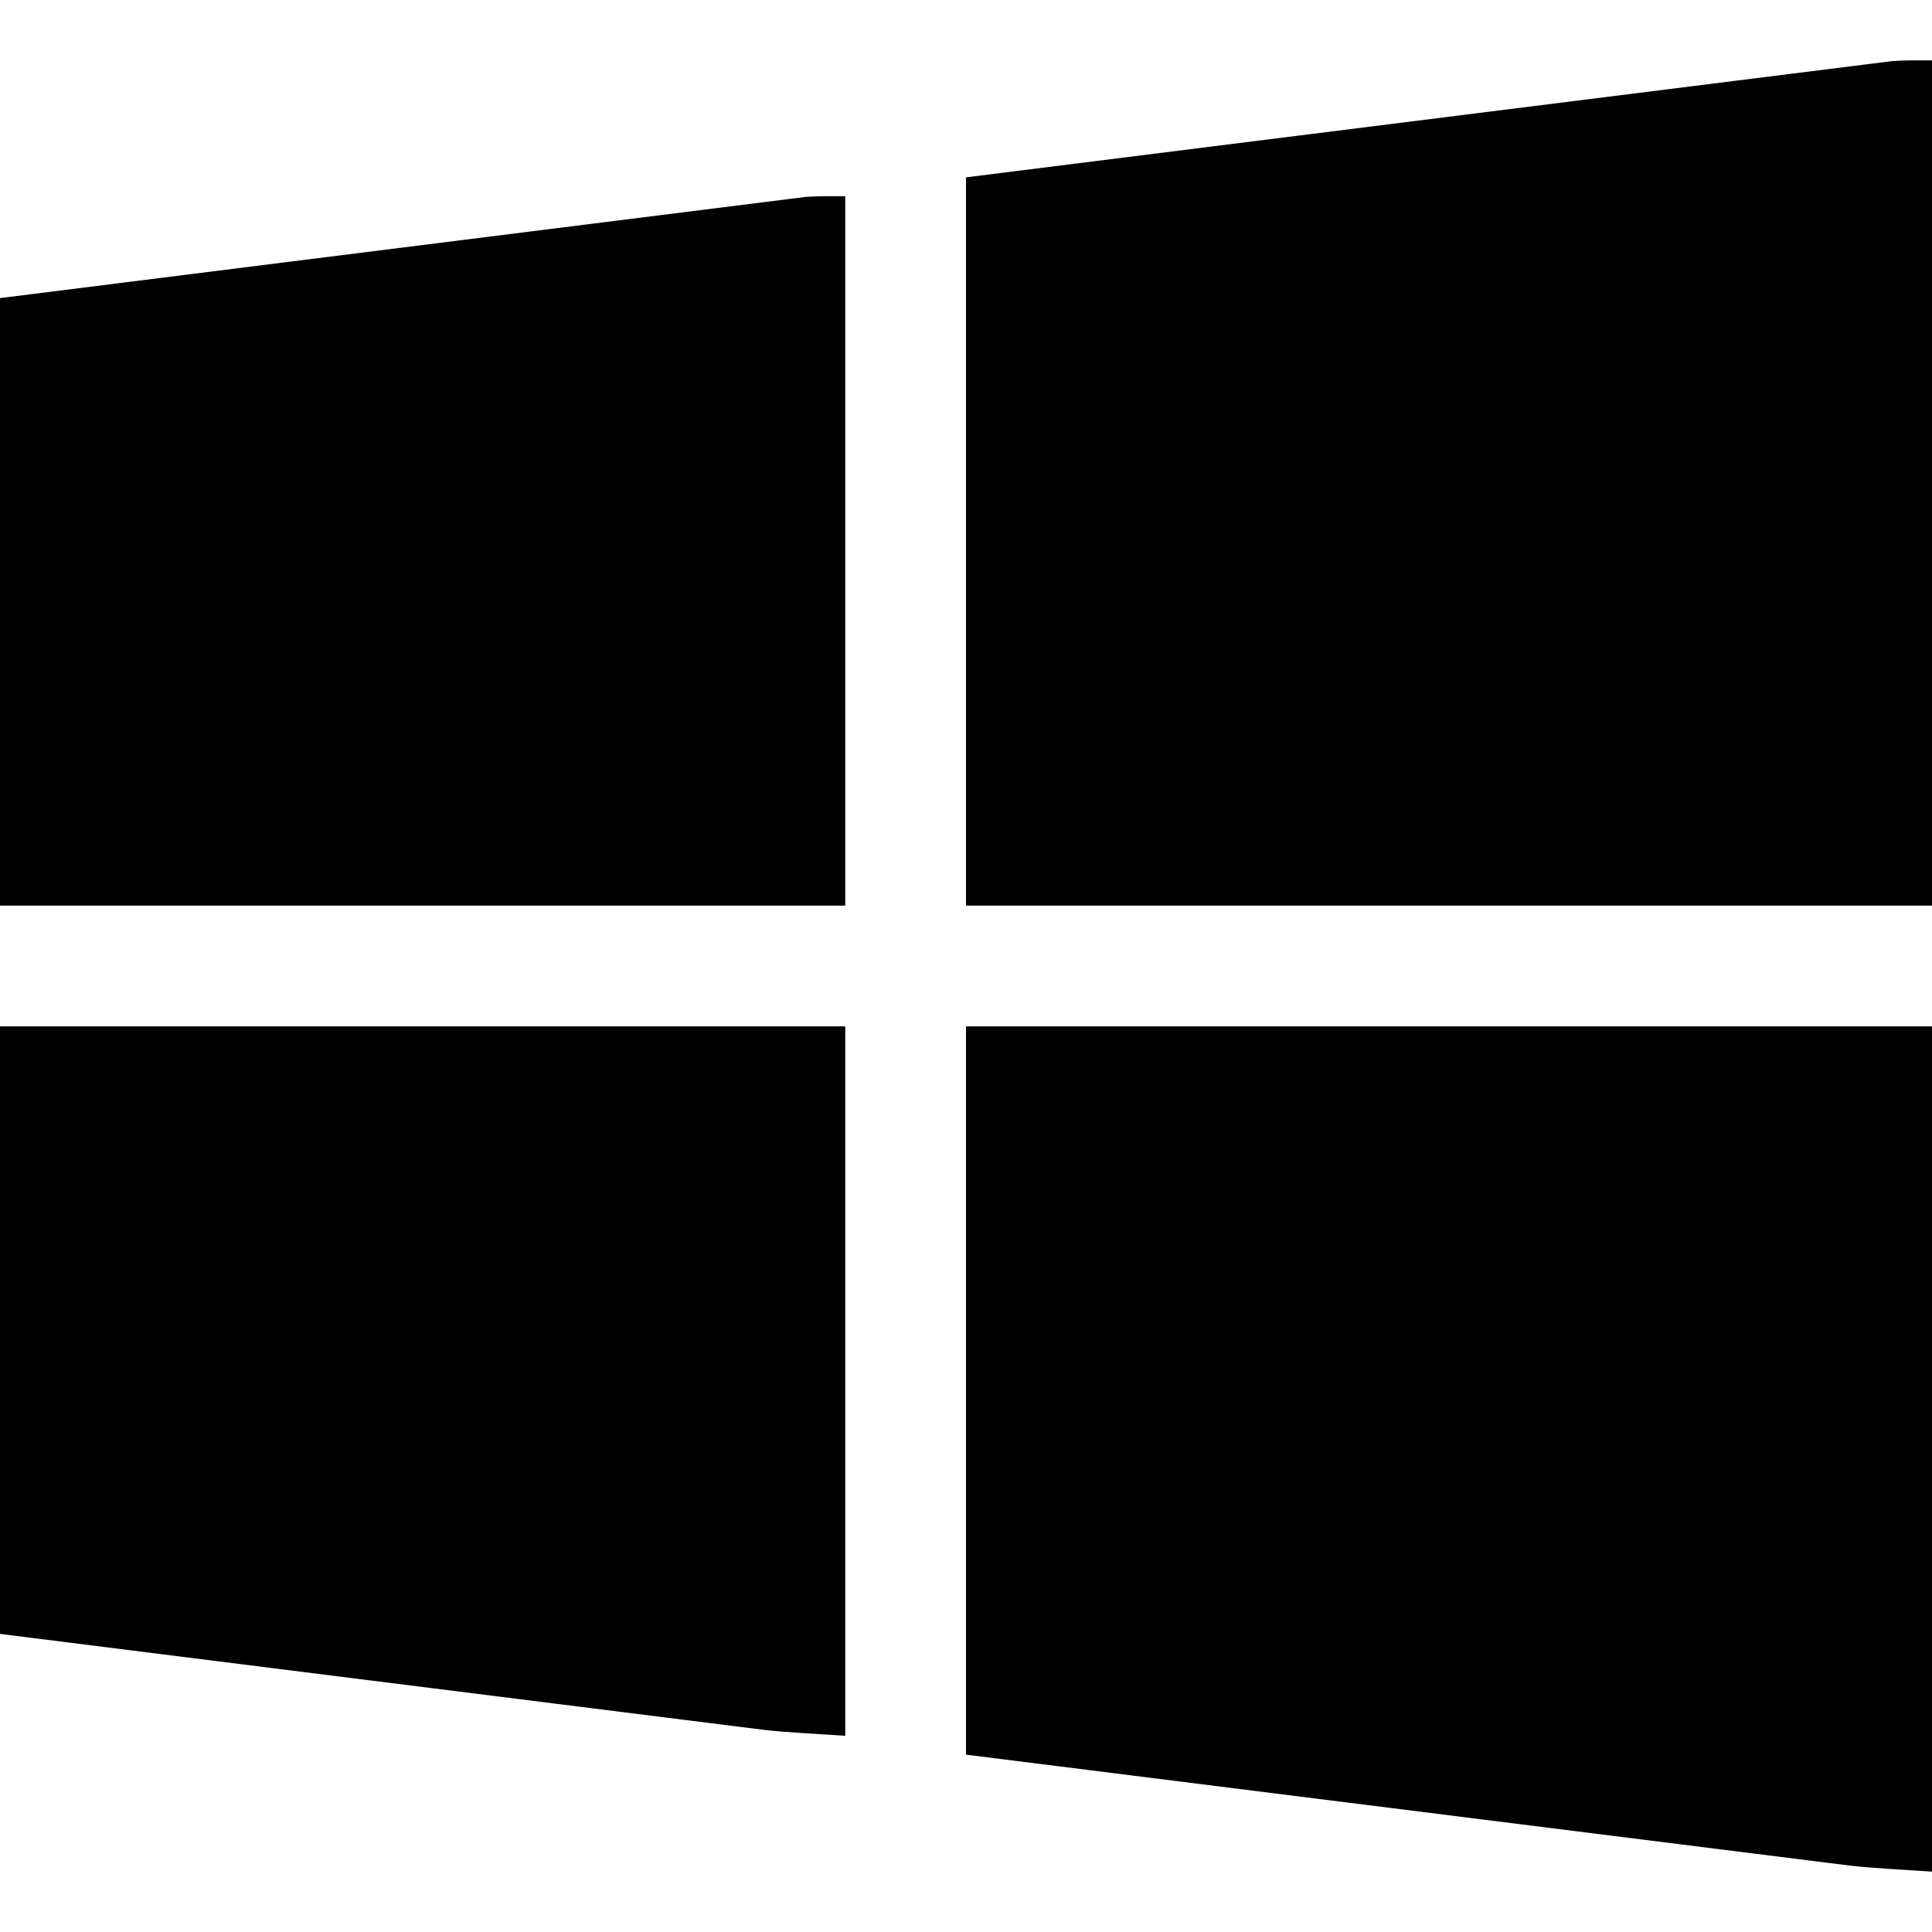 <?xml version="1.0" encoding="UTF-8"?>
<svg version="1.1" xmlns="http://www.w3.org/2000/svg" width="512" height="512">
<path d="M0 0 C84.48 0 168.96 0 256 0 C256 73.92 256 147.84 256 224 C237.621 222.851 237.621 222.851 228.965 221.741 C227.971 221.617 226.977 221.494 225.953 221.367 C222.686 220.96 219.419 220.546 216.152 220.133 C213.786 219.836 211.419 219.541 209.052 219.245 C202.672 218.448 196.293 217.645 189.915 216.841 C183.91 216.084 177.905 215.333 171.899 214.581 C160.017 213.094 148.135 211.602 136.254 210.107 C124.723 208.657 113.192 207.208 101.66 205.762 C100.58 205.627 100.58 205.627 99.479 205.489 C93.215 204.704 86.951 203.919 80.687 203.133 C53.791 199.762 26.895 196.38 0 193 C0 129.31 0 65.62 0 0 Z " fill="#000000" transform="translate(256,272)"/>
<path d="M0 0 C0 73.92 0 147.84 0 224 C-84.48 224 -168.96 224 -256 224 C-256 160.31 -256 96.62 -256 31 C-194.087 23.221 -194.087 23.221 -168.234 19.98 C-162.317 19.239 -156.4 18.497 -150.482 17.755 C-149.37 17.616 -149.37 17.616 -148.235 17.474 C-136.266 15.973 -124.298 14.469 -112.329 12.964 C-100.044 11.419 -87.759 9.878 -75.473 8.34 C-67.893 7.391 -60.314 6.439 -52.736 5.484 C-46.922 4.751 -41.107 4.024 -35.292 3.298 C-32.909 3 -30.526 2.7 -28.143 2.399 C-24.888 1.987 -21.633 1.581 -18.377 1.177 C-16.965 0.996 -16.965 0.996 -15.524 0.811 C-14.644 0.703 -13.764 0.595 -12.857 0.484 C-11.732 0.343 -11.732 0.343 -10.584 0.199 C-7.066 -0.072 -3.529 0 0 0 Z " fill="#000000" transform="translate(512,16)"/>
<path d="M0 0 C73.92 0 147.84 0 224 0 C224 62.04 224 124.08 224 188 C205.621 186.851 205.621 186.851 198.179 185.893 C197.316 185.786 196.453 185.679 195.564 185.568 C192.739 185.217 189.914 184.858 187.09 184.5 C185.038 184.243 182.987 183.987 180.935 183.731 C175.415 183.041 169.896 182.345 164.376 181.648 C158.59 180.919 152.803 180.195 147.016 179.47 C136.079 178.1 125.144 176.725 114.208 175.348 C99.415 173.486 84.621 171.631 69.828 169.776 C46.551 166.857 23.276 163.928 0 161 C0 107.87 0 54.74 0 0 Z " fill="#000000" transform="translate(0,272)"/>
<path d="M0 0 C0 62.04 0 124.08 0 188 C-73.92 188 -147.84 188 -224 188 C-224 134.87 -224 81.74 -224 27 C-170.155 20.229 -170.155 20.229 -147.609 17.402 C-132.035 15.45 -116.462 13.496 -100.889 11.536 C-89.548 10.108 -78.206 8.684 -66.864 7.264 C-60.858 6.512 -54.853 5.758 -48.848 5 C-43.195 4.287 -37.542 3.578 -31.888 2.873 C-29.814 2.613 -27.74 2.352 -25.667 2.089 C-22.832 1.73 -19.997 1.377 -17.162 1.025 C-16.345 0.92 -15.528 0.815 -14.686 0.707 C-13.534 0.566 -13.534 0.566 -12.358 0.422 C-11.705 0.34 -11.051 0.258 -10.379 0.173 C-6.928 -0.078 -3.46 0 0 0 Z " fill="#000000" transform="translate(224,52)"/>
</svg>
